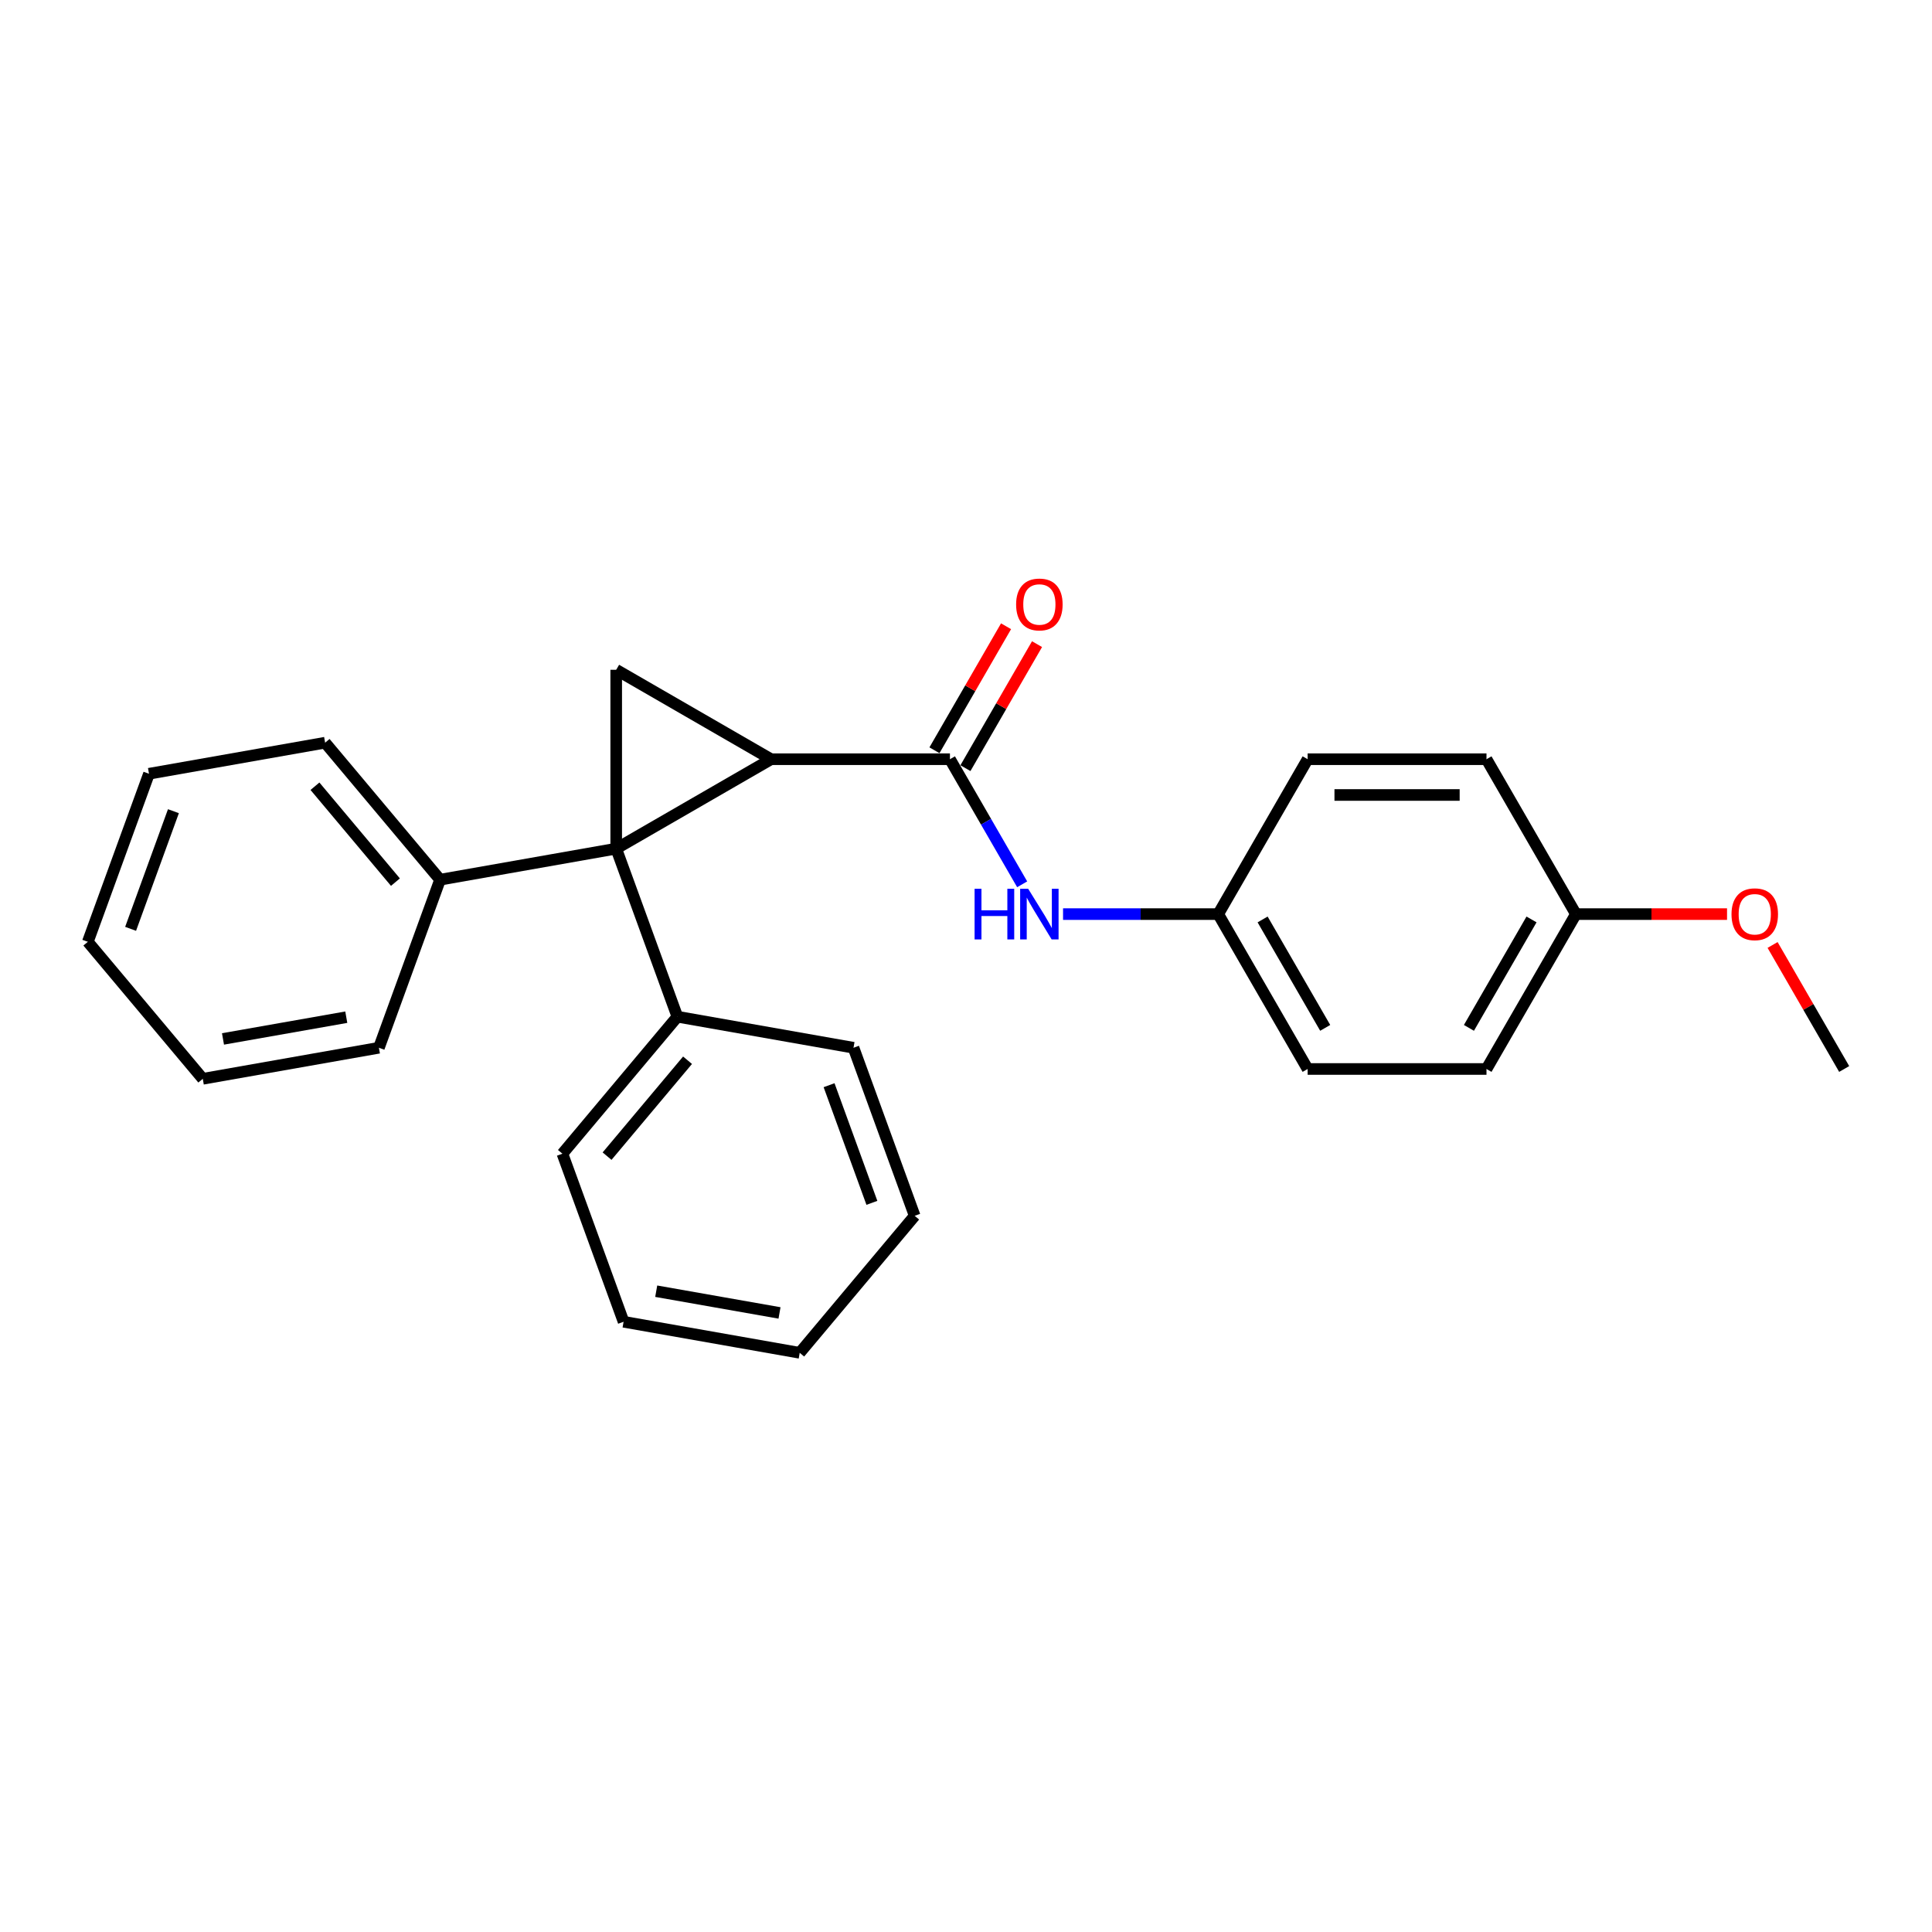<?xml version='1.0' encoding='iso-8859-1'?>
<svg version='1.1' baseProfile='full'
              xmlns='http://www.w3.org/2000/svg'
                      xmlns:rdkit='http://www.rdkit.org/xml'
                      xmlns:xlink='http://www.w3.org/1999/xlink'
                  xml:space='preserve'
width='1000px' height='1000px' viewBox='0 0 1000 1000'>
<!-- END OF HEADER -->
<rect style='opacity:1.0;fill:#FFFFFF;stroke:none' width='1000' height='1000' x='0' y='0'> </rect>
<path class='bond-0' d='M 318.949,439.254 L 399.118,392.968' style='fill:none;fill-rule:evenodd;stroke:#000000;stroke-width:6px;stroke-linecap:butt;stroke-linejoin:miter;stroke-opacity:1' />
<path class='bond-1' d='M 318.949,439.254 L 318.949,346.682' style='fill:none;fill-rule:evenodd;stroke:#000000;stroke-width:6px;stroke-linecap:butt;stroke-linejoin:miter;stroke-opacity:1' />
<path class='bond-4' d='M 318.949,439.254 L 350.61,526.242' style='fill:none;fill-rule:evenodd;stroke:#000000;stroke-width:6px;stroke-linecap:butt;stroke-linejoin:miter;stroke-opacity:1' />
<path class='bond-5' d='M 318.949,439.254 L 227.784,455.328' style='fill:none;fill-rule:evenodd;stroke:#000000;stroke-width:6px;stroke-linecap:butt;stroke-linejoin:miter;stroke-opacity:1' />
<path class='bond-2' d='M 399.118,392.968 L 491.689,392.968' style='fill:none;fill-rule:evenodd;stroke:#000000;stroke-width:6px;stroke-linecap:butt;stroke-linejoin:miter;stroke-opacity:1' />
<path class='bond-25' d='M 399.118,392.968 L 318.949,346.682' style='fill:none;fill-rule:evenodd;stroke:#000000;stroke-width:6px;stroke-linecap:butt;stroke-linejoin:miter;stroke-opacity:1' />
<path class='bond-3' d='M 491.689,392.968 L 510.38,425.341' style='fill:none;fill-rule:evenodd;stroke:#000000;stroke-width:6px;stroke-linecap:butt;stroke-linejoin:miter;stroke-opacity:1' />
<path class='bond-3' d='M 510.38,425.341 L 529.071,457.715' style='fill:none;fill-rule:evenodd;stroke:#0000FF;stroke-width:6px;stroke-linecap:butt;stroke-linejoin:miter;stroke-opacity:1' />
<path class='bond-6' d='M 499.706,397.597 L 518.237,365.501' style='fill:none;fill-rule:evenodd;stroke:#000000;stroke-width:6px;stroke-linecap:butt;stroke-linejoin:miter;stroke-opacity:1' />
<path class='bond-6' d='M 518.237,365.501 L 536.767,333.405' style='fill:none;fill-rule:evenodd;stroke:#FF0000;stroke-width:6px;stroke-linecap:butt;stroke-linejoin:miter;stroke-opacity:1' />
<path class='bond-6' d='M 483.672,388.34 L 502.203,356.244' style='fill:none;fill-rule:evenodd;stroke:#000000;stroke-width:6px;stroke-linecap:butt;stroke-linejoin:miter;stroke-opacity:1' />
<path class='bond-6' d='M 502.203,356.244 L 520.733,324.148' style='fill:none;fill-rule:evenodd;stroke:#FF0000;stroke-width:6px;stroke-linecap:butt;stroke-linejoin:miter;stroke-opacity:1' />
<path class='bond-7' d='M 550.231,473.137 L 590.389,473.137' style='fill:none;fill-rule:evenodd;stroke:#0000FF;stroke-width:6px;stroke-linecap:butt;stroke-linejoin:miter;stroke-opacity:1' />
<path class='bond-7' d='M 590.389,473.137 L 630.546,473.137' style='fill:none;fill-rule:evenodd;stroke:#000000;stroke-width:6px;stroke-linecap:butt;stroke-linejoin:miter;stroke-opacity:1' />
<path class='bond-16' d='M 350.61,526.242 L 291.107,597.156' style='fill:none;fill-rule:evenodd;stroke:#000000;stroke-width:6px;stroke-linecap:butt;stroke-linejoin:miter;stroke-opacity:1' />
<path class='bond-16' d='M 355.868,548.78 L 314.215,598.42' style='fill:none;fill-rule:evenodd;stroke:#000000;stroke-width:6px;stroke-linecap:butt;stroke-linejoin:miter;stroke-opacity:1' />
<path class='bond-17' d='M 350.61,526.242 L 441.775,542.317' style='fill:none;fill-rule:evenodd;stroke:#000000;stroke-width:6px;stroke-linecap:butt;stroke-linejoin:miter;stroke-opacity:1' />
<path class='bond-14' d='M 227.784,455.328 L 168.281,384.415' style='fill:none;fill-rule:evenodd;stroke:#000000;stroke-width:6px;stroke-linecap:butt;stroke-linejoin:miter;stroke-opacity:1' />
<path class='bond-14' d='M 204.676,456.592 L 163.023,406.953' style='fill:none;fill-rule:evenodd;stroke:#000000;stroke-width:6px;stroke-linecap:butt;stroke-linejoin:miter;stroke-opacity:1' />
<path class='bond-15' d='M 227.784,455.328 L 196.123,542.317' style='fill:none;fill-rule:evenodd;stroke:#000000;stroke-width:6px;stroke-linecap:butt;stroke-linejoin:miter;stroke-opacity:1' />
<path class='bond-9' d='M 630.546,473.137 L 676.832,392.968' style='fill:none;fill-rule:evenodd;stroke:#000000;stroke-width:6px;stroke-linecap:butt;stroke-linejoin:miter;stroke-opacity:1' />
<path class='bond-10' d='M 630.546,473.137 L 676.832,553.306' style='fill:none;fill-rule:evenodd;stroke:#000000;stroke-width:6px;stroke-linecap:butt;stroke-linejoin:miter;stroke-opacity:1' />
<path class='bond-10' d='M 653.523,475.905 L 685.923,532.024' style='fill:none;fill-rule:evenodd;stroke:#000000;stroke-width:6px;stroke-linecap:butt;stroke-linejoin:miter;stroke-opacity:1' />
<path class='bond-8' d='M 815.689,473.137 L 769.403,553.306' style='fill:none;fill-rule:evenodd;stroke:#000000;stroke-width:6px;stroke-linecap:butt;stroke-linejoin:miter;stroke-opacity:1' />
<path class='bond-8' d='M 792.712,475.905 L 760.312,532.024' style='fill:none;fill-rule:evenodd;stroke:#000000;stroke-width:6px;stroke-linecap:butt;stroke-linejoin:miter;stroke-opacity:1' />
<path class='bond-13' d='M 815.689,473.137 L 854.8,473.137' style='fill:none;fill-rule:evenodd;stroke:#000000;stroke-width:6px;stroke-linecap:butt;stroke-linejoin:miter;stroke-opacity:1' />
<path class='bond-13' d='M 854.8,473.137 L 893.911,473.137' style='fill:none;fill-rule:evenodd;stroke:#FF0000;stroke-width:6px;stroke-linecap:butt;stroke-linejoin:miter;stroke-opacity:1' />
<path class='bond-28' d='M 815.689,473.137 L 769.403,392.968' style='fill:none;fill-rule:evenodd;stroke:#000000;stroke-width:6px;stroke-linecap:butt;stroke-linejoin:miter;stroke-opacity:1' />
<path class='bond-11' d='M 676.832,392.968 L 769.403,392.968' style='fill:none;fill-rule:evenodd;stroke:#000000;stroke-width:6px;stroke-linecap:butt;stroke-linejoin:miter;stroke-opacity:1' />
<path class='bond-11' d='M 690.717,411.482 L 755.517,411.482' style='fill:none;fill-rule:evenodd;stroke:#000000;stroke-width:6px;stroke-linecap:butt;stroke-linejoin:miter;stroke-opacity:1' />
<path class='bond-12' d='M 676.832,553.306 L 769.403,553.306' style='fill:none;fill-rule:evenodd;stroke:#000000;stroke-width:6px;stroke-linecap:butt;stroke-linejoin:miter;stroke-opacity:1' />
<path class='bond-18' d='M 917.485,489.115 L 936.015,521.21' style='fill:none;fill-rule:evenodd;stroke:#FF0000;stroke-width:6px;stroke-linecap:butt;stroke-linejoin:miter;stroke-opacity:1' />
<path class='bond-18' d='M 936.015,521.21 L 954.545,553.306' style='fill:none;fill-rule:evenodd;stroke:#000000;stroke-width:6px;stroke-linecap:butt;stroke-linejoin:miter;stroke-opacity:1' />
<path class='bond-21' d='M 168.281,384.415 L 77.116,400.49' style='fill:none;fill-rule:evenodd;stroke:#000000;stroke-width:6px;stroke-linecap:butt;stroke-linejoin:miter;stroke-opacity:1' />
<path class='bond-20' d='M 196.123,542.317 L 104.958,558.392' style='fill:none;fill-rule:evenodd;stroke:#000000;stroke-width:6px;stroke-linecap:butt;stroke-linejoin:miter;stroke-opacity:1' />
<path class='bond-20' d='M 179.233,526.495 L 115.418,537.748' style='fill:none;fill-rule:evenodd;stroke:#000000;stroke-width:6px;stroke-linecap:butt;stroke-linejoin:miter;stroke-opacity:1' />
<path class='bond-19' d='M 291.107,597.156 L 322.768,684.144' style='fill:none;fill-rule:evenodd;stroke:#000000;stroke-width:6px;stroke-linecap:butt;stroke-linejoin:miter;stroke-opacity:1' />
<path class='bond-22' d='M 441.775,542.317 L 473.436,629.305' style='fill:none;fill-rule:evenodd;stroke:#000000;stroke-width:6px;stroke-linecap:butt;stroke-linejoin:miter;stroke-opacity:1' />
<path class='bond-22' d='M 429.127,561.698 L 451.29,622.589' style='fill:none;fill-rule:evenodd;stroke:#000000;stroke-width:6px;stroke-linecap:butt;stroke-linejoin:miter;stroke-opacity:1' />
<path class='bond-27' d='M 322.768,684.144 L 413.933,700.219' style='fill:none;fill-rule:evenodd;stroke:#000000;stroke-width:6px;stroke-linecap:butt;stroke-linejoin:miter;stroke-opacity:1' />
<path class='bond-27' d='M 339.658,668.323 L 403.473,679.575' style='fill:none;fill-rule:evenodd;stroke:#000000;stroke-width:6px;stroke-linecap:butt;stroke-linejoin:miter;stroke-opacity:1' />
<path class='bond-23' d='M 104.958,558.392 L 45.455,487.478' style='fill:none;fill-rule:evenodd;stroke:#000000;stroke-width:6px;stroke-linecap:butt;stroke-linejoin:miter;stroke-opacity:1' />
<path class='bond-26' d='M 77.116,400.49 L 45.455,487.478' style='fill:none;fill-rule:evenodd;stroke:#000000;stroke-width:6px;stroke-linecap:butt;stroke-linejoin:miter;stroke-opacity:1' />
<path class='bond-26' d='M 89.764,419.87 L 67.601,480.762' style='fill:none;fill-rule:evenodd;stroke:#000000;stroke-width:6px;stroke-linecap:butt;stroke-linejoin:miter;stroke-opacity:1' />
<path class='bond-24' d='M 473.436,629.305 L 413.933,700.219' style='fill:none;fill-rule:evenodd;stroke:#000000;stroke-width:6px;stroke-linecap:butt;stroke-linejoin:miter;stroke-opacity:1' />
<path  class='atom-4' d='M 504.446 460.029
L 508 460.029
L 508 471.175
L 521.405 471.175
L 521.405 460.029
L 524.959 460.029
L 524.959 486.245
L 521.405 486.245
L 521.405 474.137
L 508 474.137
L 508 486.245
L 504.446 486.245
L 504.446 460.029
' fill='#0000FF'/>
<path  class='atom-4' d='M 532.18 460.029
L 540.771 473.915
Q 541.622 475.285, 542.992 477.766
Q 544.362 480.247, 544.436 480.395
L 544.436 460.029
L 547.917 460.029
L 547.917 486.245
L 544.325 486.245
L 535.105 471.063
Q 534.031 469.286, 532.884 467.25
Q 531.773 465.213, 531.439 464.584
L 531.439 486.245
L 528.033 486.245
L 528.033 460.029
L 532.18 460.029
' fill='#0000FF'/>
<path  class='atom-7' d='M 525.941 312.873
Q 525.941 306.578, 529.051 303.061
Q 532.161 299.543, 537.975 299.543
Q 543.788 299.543, 546.899 303.061
Q 550.009 306.578, 550.009 312.873
Q 550.009 319.242, 546.862 322.871
Q 543.714 326.463, 537.975 326.463
Q 532.199 326.463, 529.051 322.871
Q 525.941 319.279, 525.941 312.873
M 537.975 323.5
Q 541.974 323.5, 544.122 320.834
Q 546.306 318.131, 546.306 312.873
Q 546.306 307.726, 544.122 305.134
Q 541.974 302.505, 537.975 302.505
Q 533.976 302.505, 531.791 305.097
Q 529.644 307.689, 529.644 312.873
Q 529.644 318.168, 531.791 320.834
Q 533.976 323.5, 537.975 323.5
' fill='#FF0000'/>
<path  class='atom-14' d='M 896.226 473.211
Q 896.226 466.916, 899.336 463.399
Q 902.446 459.881, 908.26 459.881
Q 914.073 459.881, 917.184 463.399
Q 920.294 466.916, 920.294 473.211
Q 920.294 479.58, 917.147 483.209
Q 913.999 486.801, 908.26 486.801
Q 902.483 486.801, 899.336 483.209
Q 896.226 479.617, 896.226 473.211
M 908.26 483.838
Q 912.259 483.838, 914.407 481.172
Q 916.591 478.469, 916.591 473.211
Q 916.591 468.064, 914.407 465.472
Q 912.259 462.843, 908.26 462.843
Q 904.261 462.843, 902.076 465.435
Q 899.928 468.027, 899.928 473.211
Q 899.928 478.506, 902.076 481.172
Q 904.261 483.838, 908.26 483.838
' fill='#FF0000'/>
</svg>
